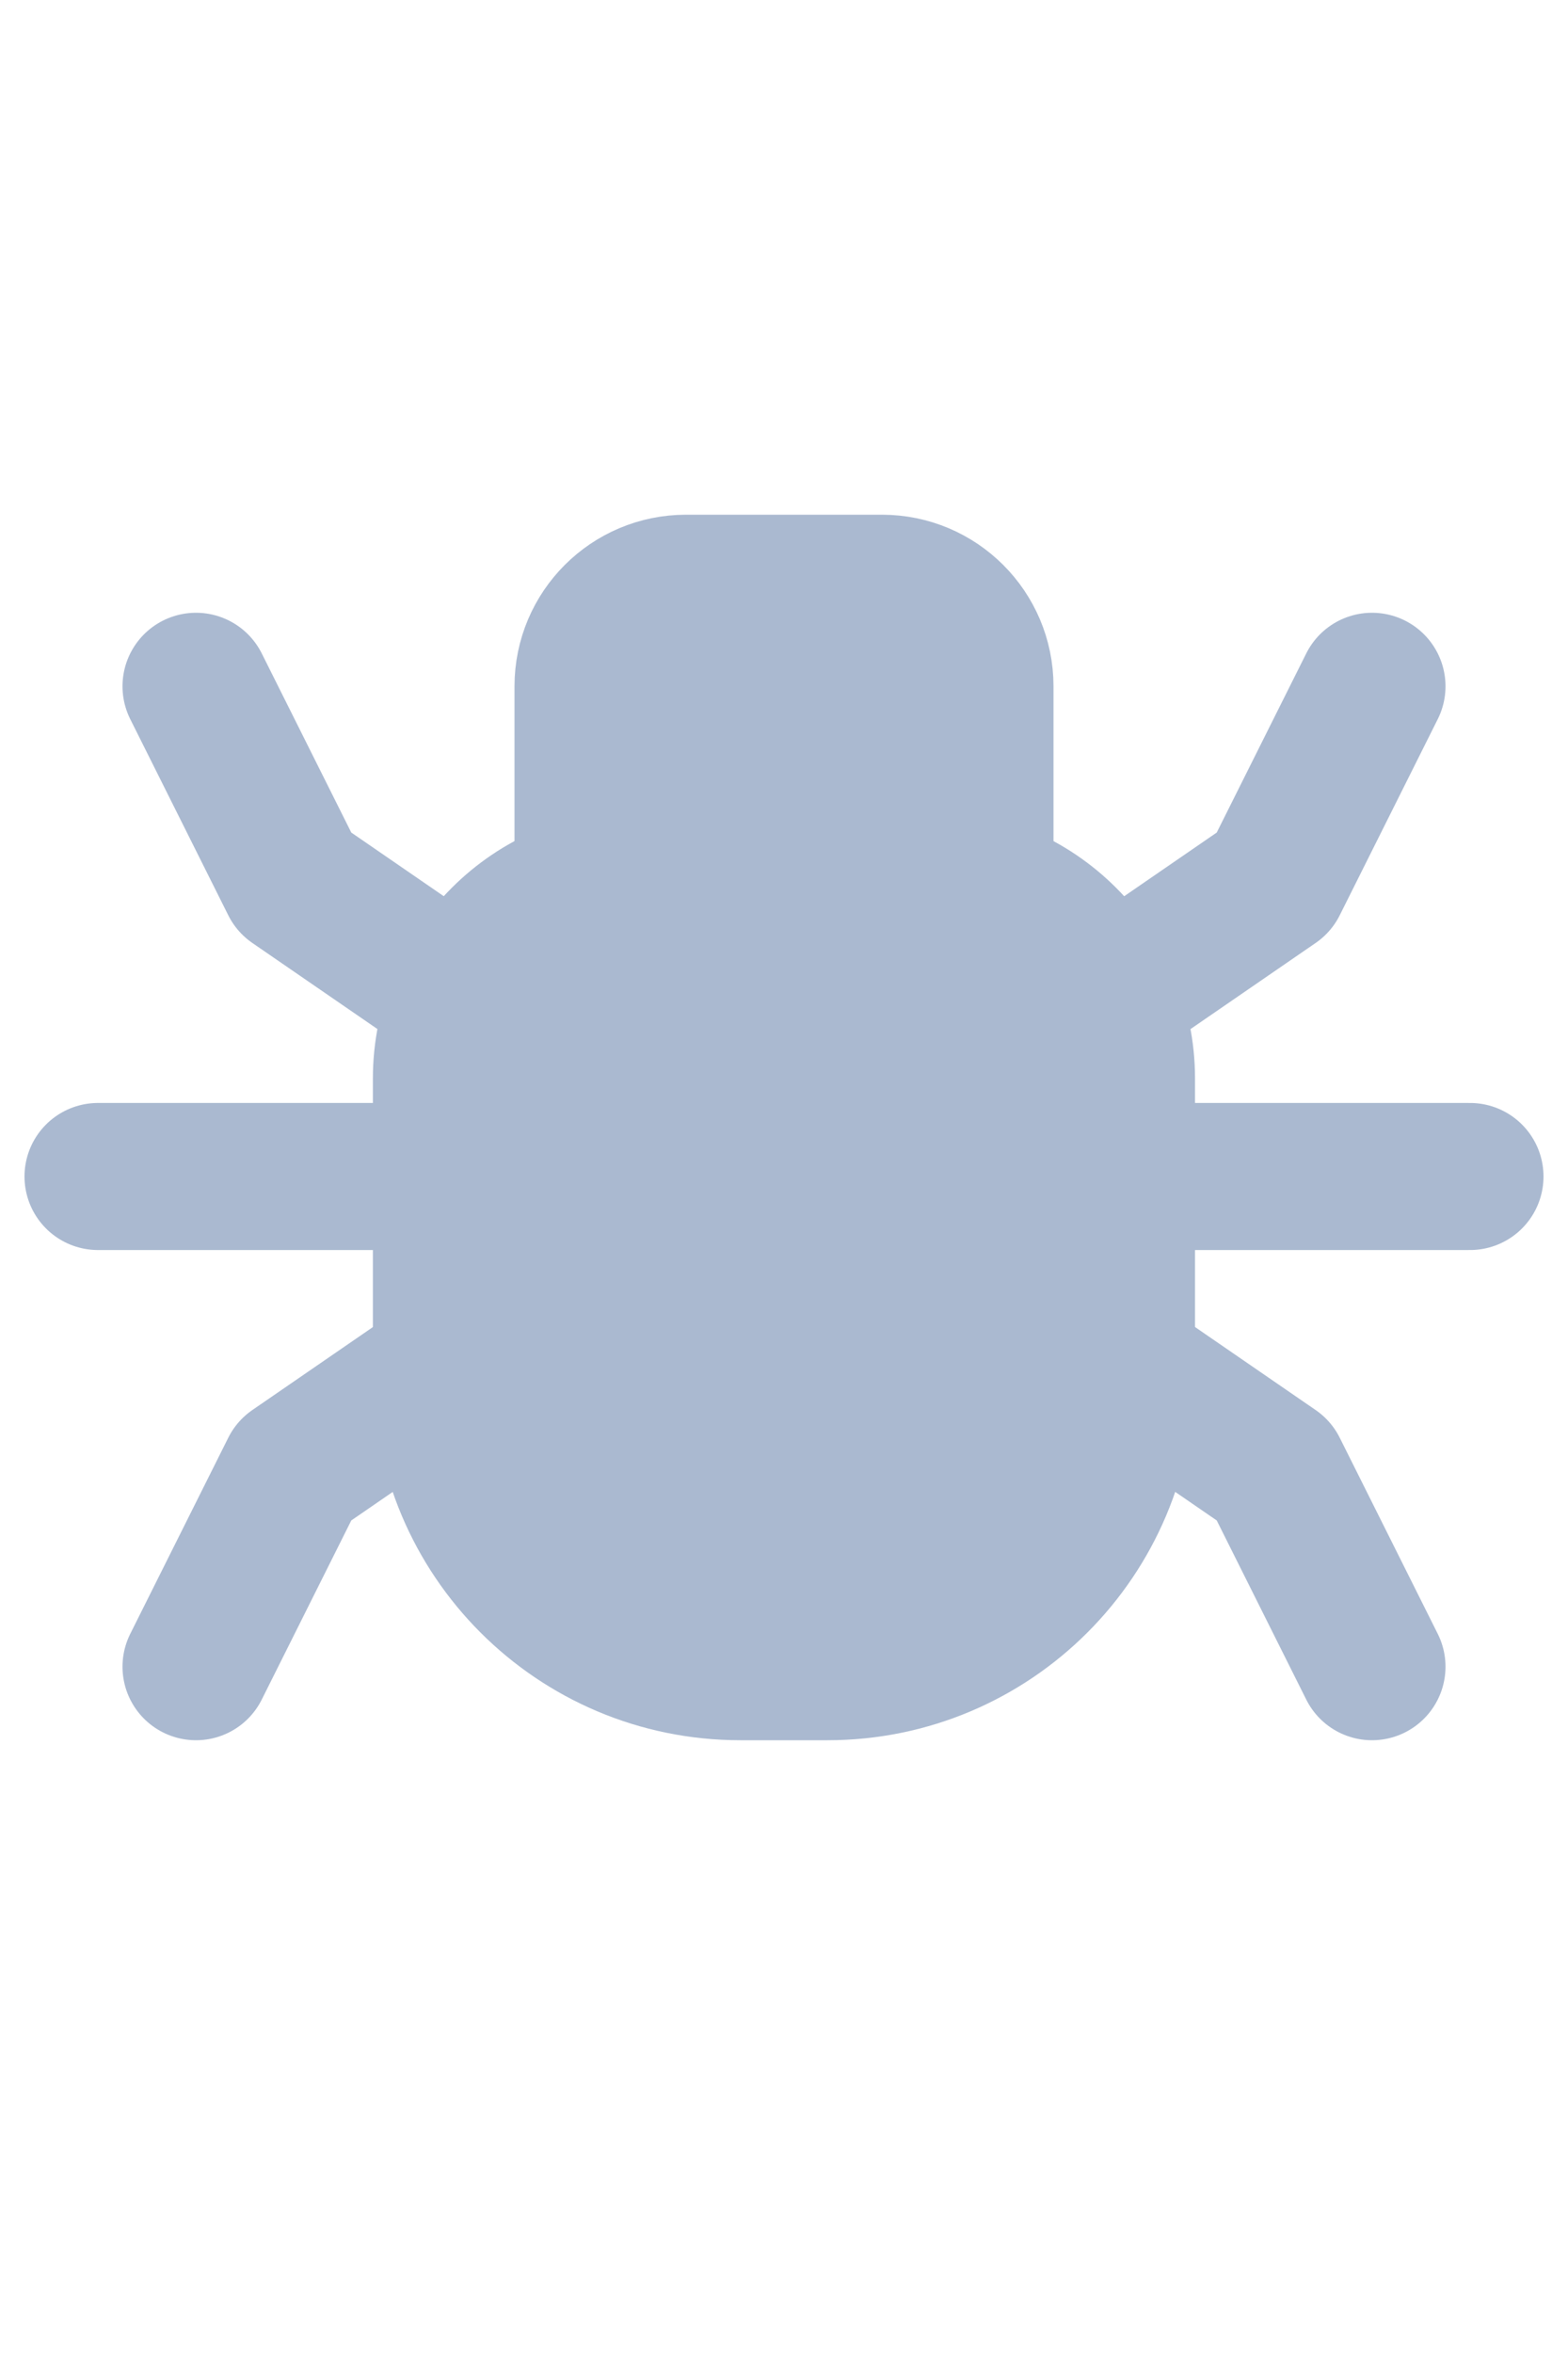 <svg width="16" height="24" viewBox="0 0 16 24" fill="none" xmlns="http://www.w3.org/2000/svg">
<g clip-path="url(#clip0_886_709)">
<path d="M14 7L13 9L11.667 9.917" stroke="#AAB9D0" stroke-width="1.5" stroke-linecap="round" stroke-linejoin="round"/>
<path d="M1 12H4.11" stroke="#AAB9D0" stroke-width="1.5" stroke-linecap="round" stroke-linejoin="round"/>
<path d="M11.89 12H15" stroke="#AAB9D0" stroke-width="1.5" stroke-linecap="round" stroke-linejoin="round"/>
<path d="M2 7L3 9L4.333 9.917" stroke="#AAB9D0" stroke-width="1.5" stroke-linecap="round" stroke-linejoin="round"/>
<path d="M8.444 17H7.555C5.898 17 4.555 15.657 4.555 14V11C4.555 9.895 5.45 9 6.555 9H9.444C10.549 9 11.444 9.895 11.444 11V14C11.444 15.657 10.101 17 8.444 17Z" fill="#AAB9D0" stroke="#AAB9D0" stroke-width="1.5" stroke-linecap="round" stroke-linejoin="round"/>
<path d="M2 17L3 15L4.333 14.083" stroke="#AAB9D0" stroke-width="1.5" stroke-linecap="round" stroke-linejoin="round"/>
<path d="M14 17L13 15L11.667 14.083" stroke="#AAB9D0" stroke-width="1.5" stroke-linecap="round" stroke-linejoin="round"/>
<path d="M10 9H6V7C6 6.448 6.448 6 7 6H9C9.552 6 10 6.448 10 7V9Z" fill="#AAB9D0" stroke="#AAB9D0" stroke-width="1.5" stroke-linecap="round" stroke-linejoin="round"/>
</g>
<defs>
<clipPath id="clip0_886_709">
<rect width="16" height="24" fill="white"/>
</clipPath>
</defs>
</svg>
